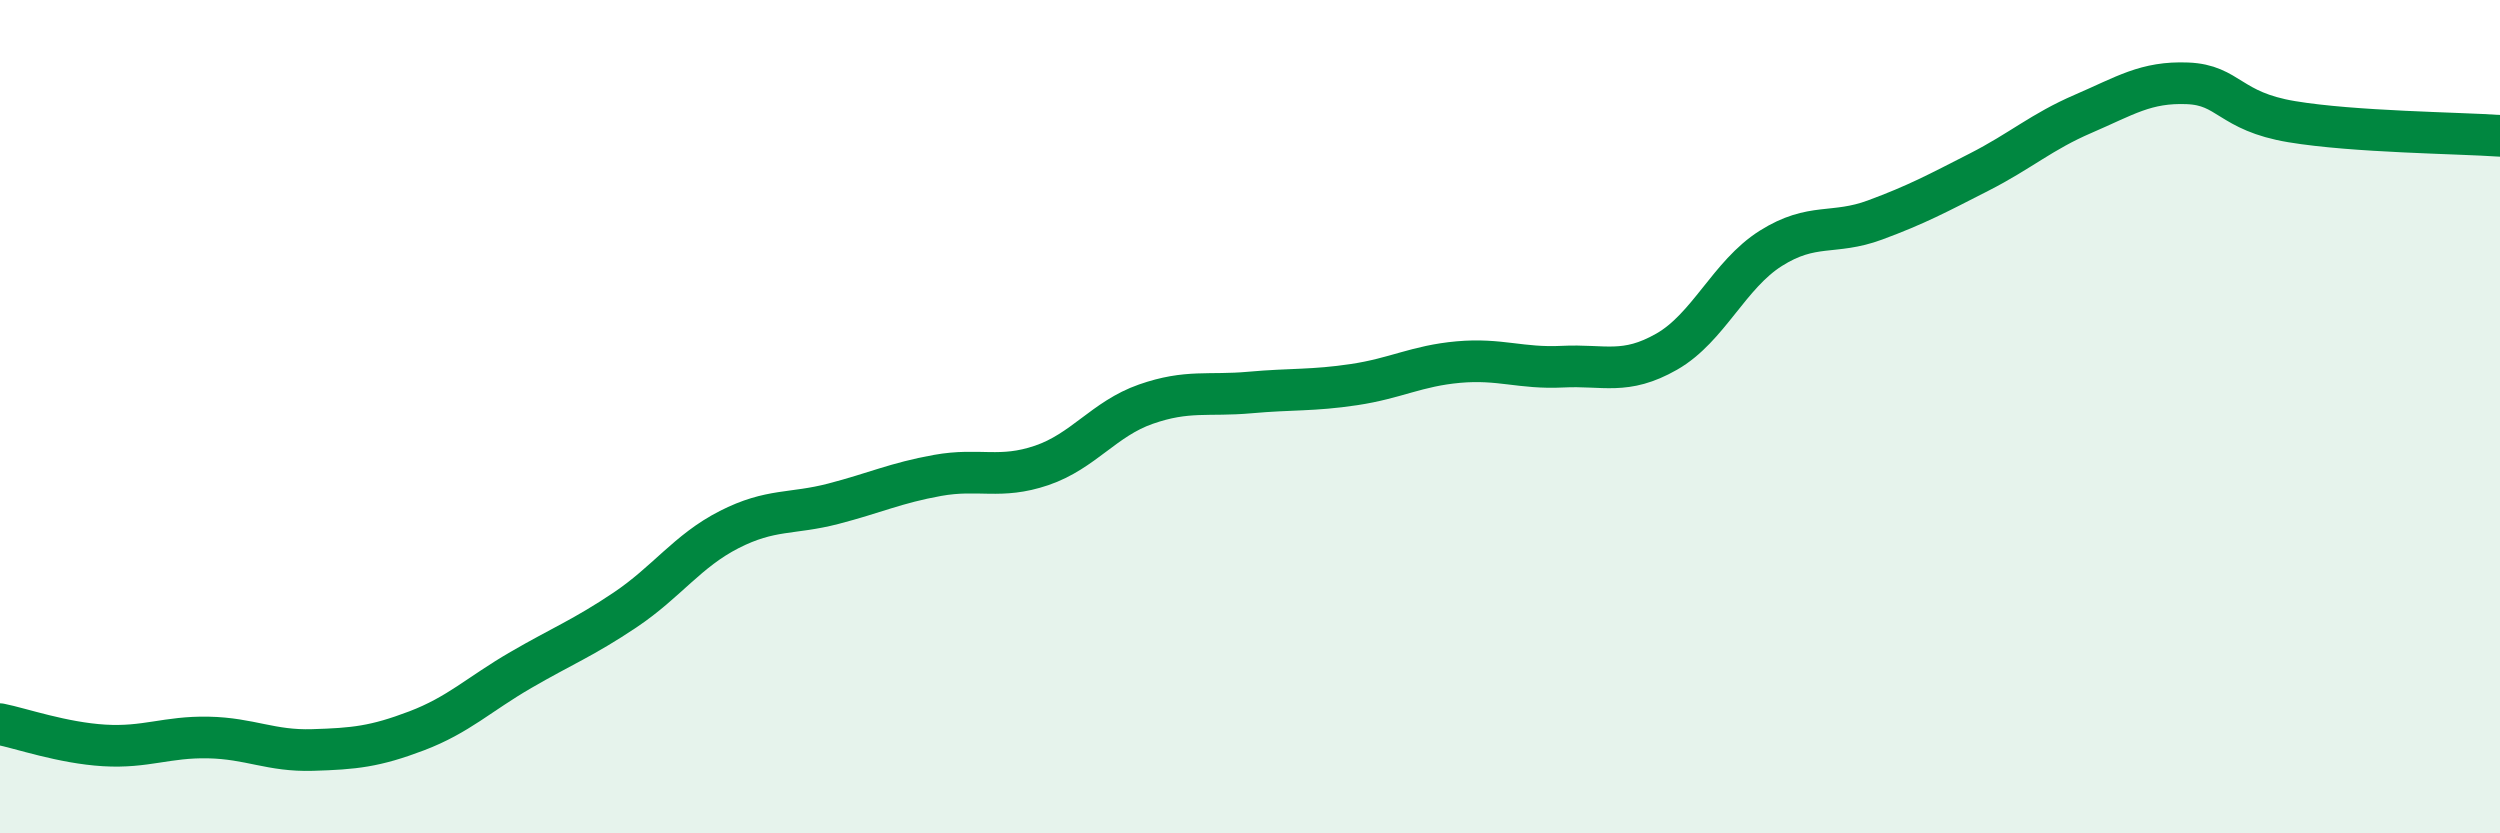 
    <svg width="60" height="20" viewBox="0 0 60 20" xmlns="http://www.w3.org/2000/svg">
      <path
        d="M 0,17.38 C 0.5,17.48 1.5,17.83 2.5,17.89 C 3.5,17.95 4,17.68 5,17.7 C 6,17.72 6.5,18.03 7.5,18 C 8.5,17.97 9,17.92 10,17.54 C 11,17.16 11.5,16.66 12.5,16.08 C 13.5,15.5 14,15.31 15,14.64 C 16,13.97 16.5,13.22 17.5,12.71 C 18.5,12.2 19,12.35 20,12.09 C 21,11.83 21.5,11.59 22.5,11.41 C 23.5,11.23 24,11.51 25,11.17 C 26,10.83 26.5,10.05 27.5,9.7 C 28.5,9.35 29,9.51 30,9.42 C 31,9.33 31.5,9.38 32.5,9.23 C 33.5,9.08 34,8.78 35,8.69 C 36,8.6 36.5,8.85 37.5,8.8 C 38.5,8.75 39,9.01 40,8.44 C 41,7.87 41.5,6.59 42.5,5.96 C 43.5,5.33 44,5.65 45,5.28 C 46,4.91 46.5,4.64 47.5,4.13 C 48.5,3.62 49,3.16 50,2.73 C 51,2.3 51.5,1.96 52.5,2 C 53.5,2.04 53.5,2.67 55,2.92 C 56.5,3.17 59,3.19 60,3.26L60 20L0 20Z"
        fill="#008740"
        opacity="0.1"
        stroke-linecap="round"
        stroke-linejoin="round"
      />
      <path
        d="M 0,17.38 C 0.5,17.48 1.5,17.83 2.5,17.89 C 3.5,17.95 4,17.68 5,17.7 C 6,17.72 6.5,18.03 7.5,18 C 8.5,17.97 9,17.92 10,17.54 C 11,17.16 11.5,16.66 12.5,16.08 C 13.5,15.5 14,15.31 15,14.64 C 16,13.97 16.5,13.22 17.5,12.71 C 18.5,12.2 19,12.35 20,12.09 C 21,11.83 21.5,11.59 22.5,11.41 C 23.5,11.23 24,11.51 25,11.17 C 26,10.83 26.5,10.05 27.5,9.7 C 28.5,9.35 29,9.51 30,9.42 C 31,9.33 31.5,9.38 32.5,9.23 C 33.5,9.08 34,8.78 35,8.69 C 36,8.6 36.5,8.85 37.5,8.8 C 38.5,8.75 39,9.01 40,8.44 C 41,7.87 41.5,6.59 42.5,5.96 C 43.5,5.33 44,5.65 45,5.28 C 46,4.91 46.5,4.64 47.5,4.13 C 48.5,3.62 49,3.16 50,2.73 C 51,2.3 51.5,1.96 52.5,2 C 53.5,2.04 53.5,2.67 55,2.92 C 56.5,3.17 59,3.19 60,3.26"
        stroke="#008740"
        stroke-width="1"
        fill="none"
        stroke-linecap="round"
        stroke-linejoin="round"
      />
    </svg>
  